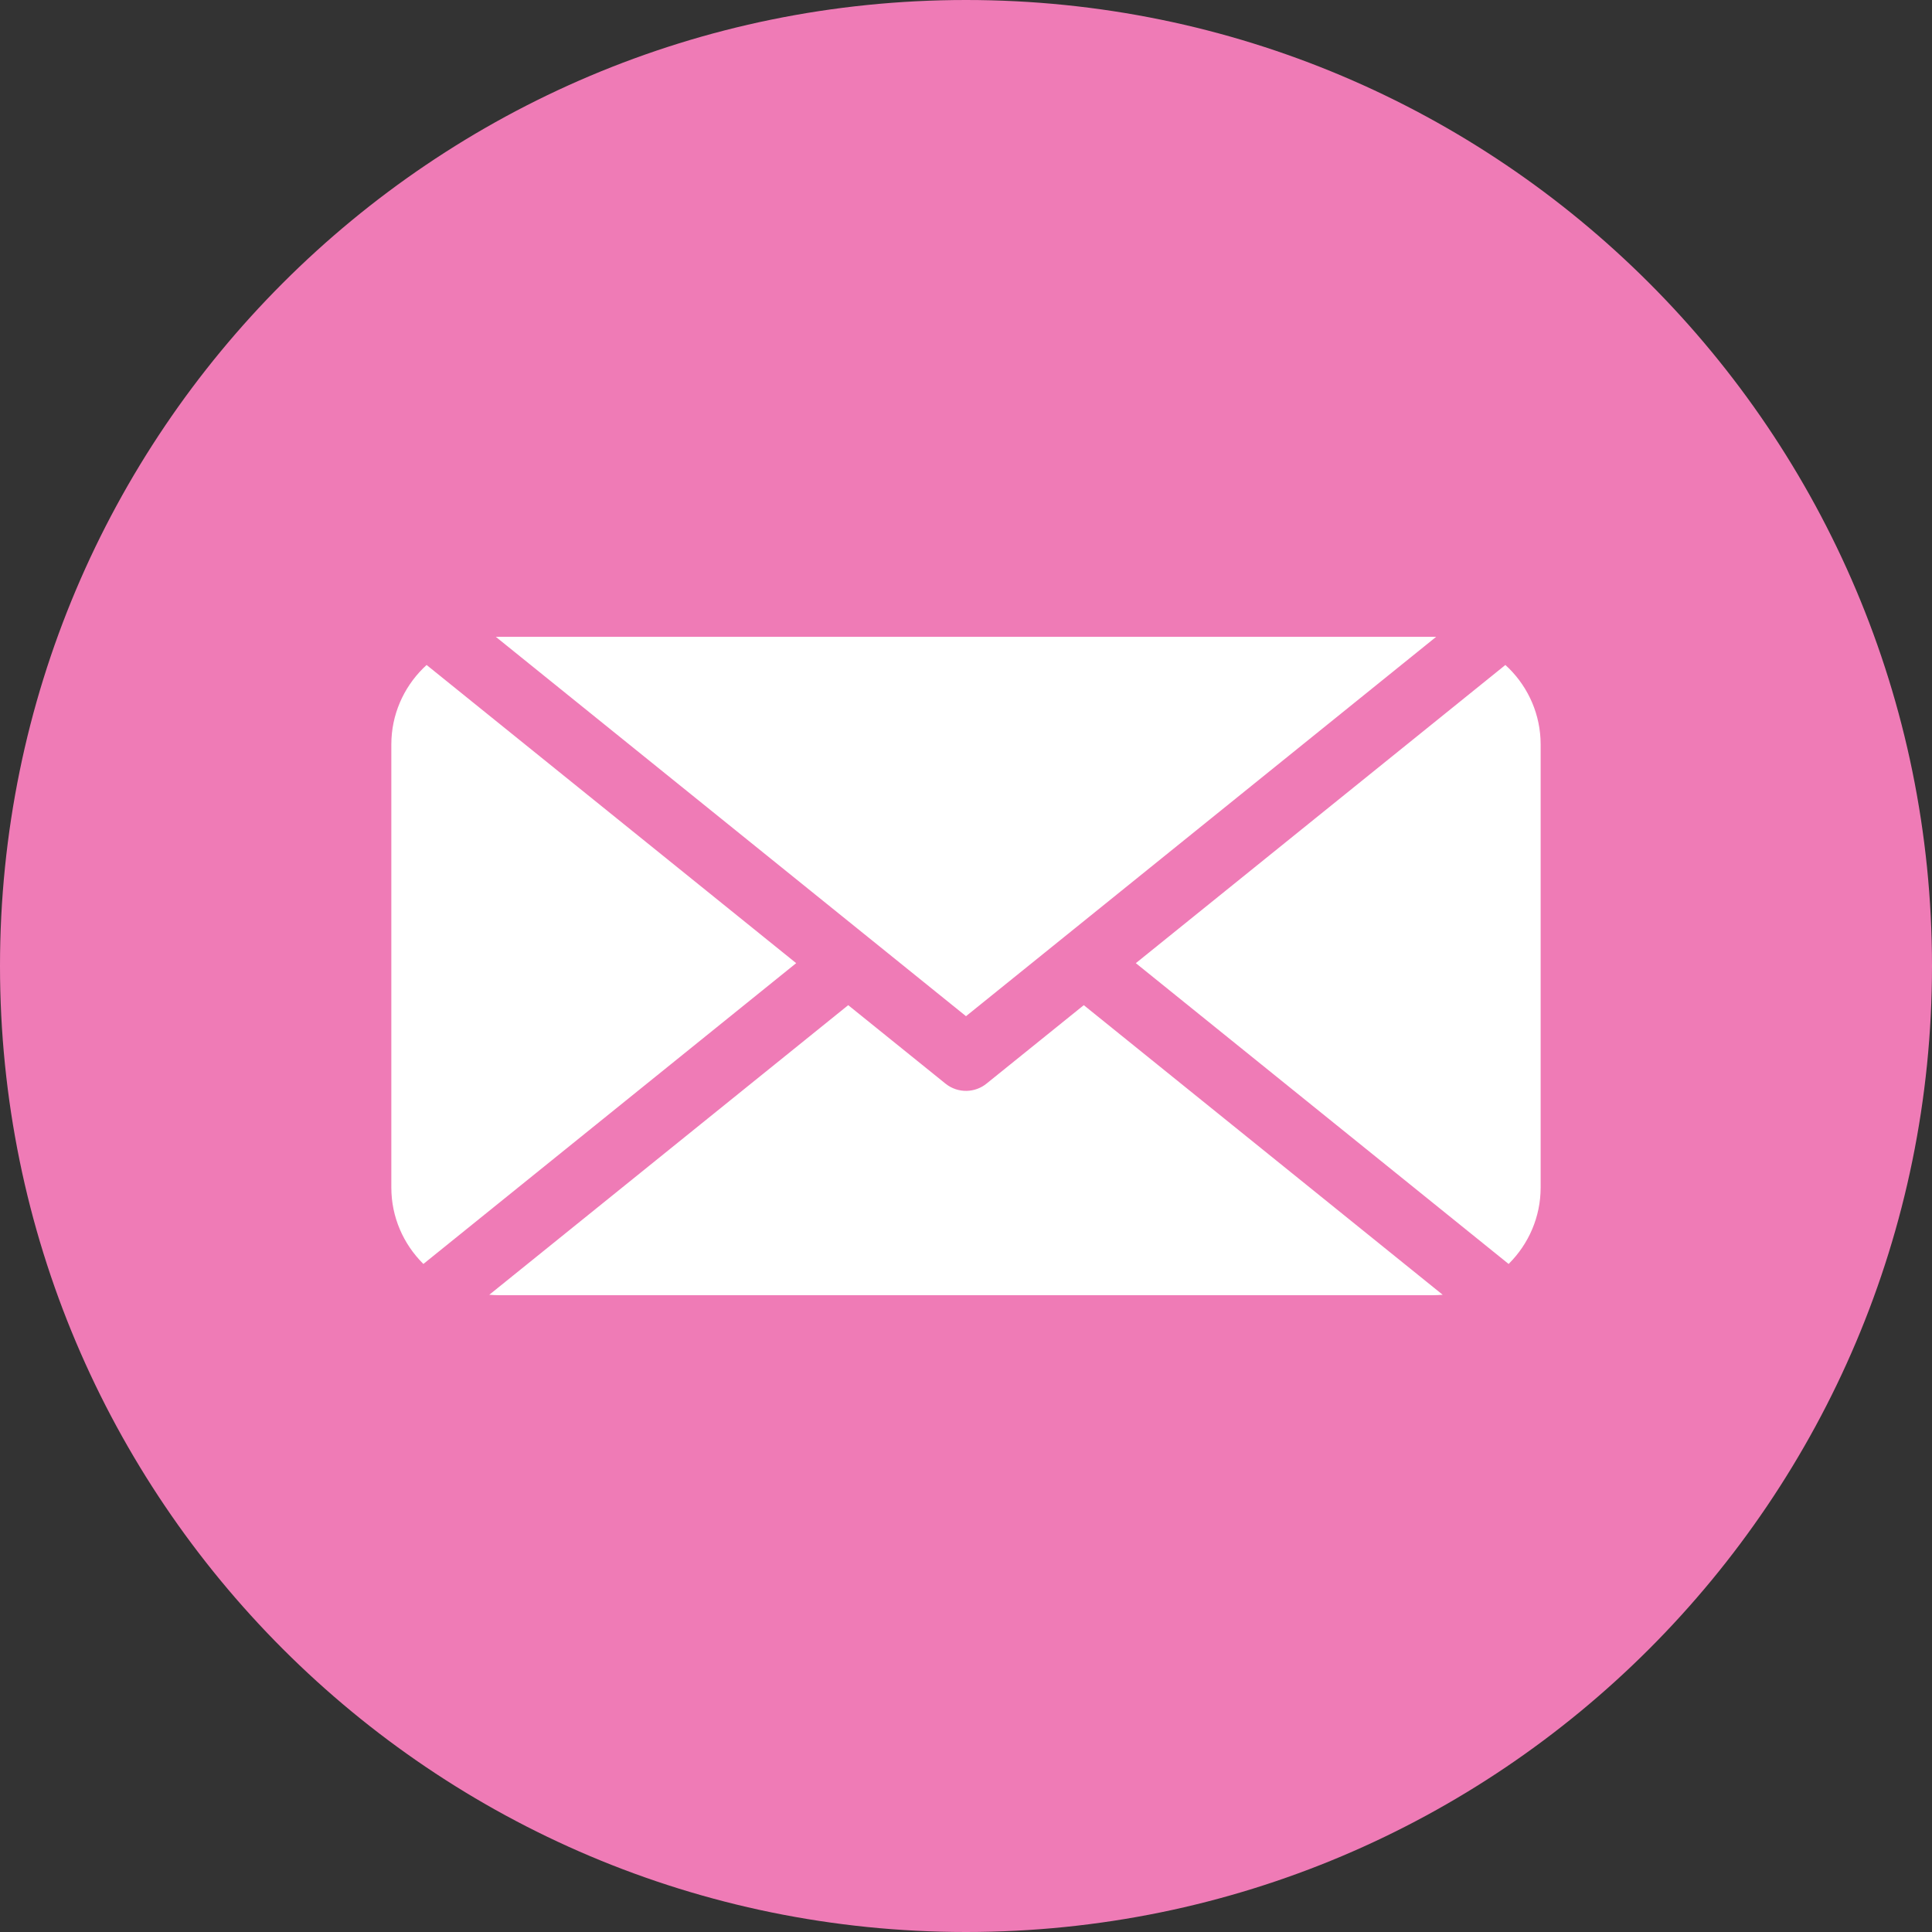 <svg xmlns="http://www.w3.org/2000/svg" xmlns:xlink="http://www.w3.org/1999/xlink" width="400" zoomAndPan="magnify" viewBox="0 0 300 300" height="400" preserveAspectRatio="xMidYMid meet" version="1.0"><rect x="0" y="0" width="300" height="300" fill="#333333" stroke="none"/><defs><clipPath id="69843ad91c"><path d="M 22.664 22.664 L 277.336 22.664 L 277.336 277.336 L 22.664 277.336 Z M 22.664 22.664 " clip-rule="nonzero"/></clipPath><clipPath id="02cce8068c"><path d="M 150 22.664 C 79.676 22.664 22.664 79.676 22.664 150 C 22.664 220.324 79.676 277.336 150 277.336 C 220.324 277.336 277.336 220.324 277.336 150 C 277.336 79.676 220.324 22.664 150 22.664 Z M 150 22.664 " clip-rule="nonzero"/></clipPath><clipPath id="e0d9718e27"><path d="M 0.664 0.664 L 255.336 0.664 L 255.336 255.336 L 0.664 255.336 Z M 0.664 0.664 " clip-rule="nonzero"/></clipPath><clipPath id="bf233af70d"><path d="M 128 0.664 C 57.676 0.664 0.664 57.676 0.664 128 C 0.664 198.324 57.676 255.336 128 255.336 C 198.324 255.336 255.336 198.324 255.336 128 C 255.336 57.676 198.324 0.664 128 0.664 Z M 128 0.664 " clip-rule="nonzero"/></clipPath><clipPath id="c598f91551"><rect x="0" width="256" y="0" height="256"/></clipPath></defs><g clip-path="url(#69843ad91c)"><g clip-path="url(#02cce8068c)"><g transform="matrix(1, 0, 0, 1, 22, 22)"><g clip-path="url(#c598f91551)"><g clip-path="url(#e0d9718e27)"><g clip-path="url(#bf233af70d)"><path fill="#ffffff" d="M 0.664 0.664 L 255.336 0.664 L 255.336 255.336 L 0.664 255.336 Z M 0.664 0.664 " fill-opacity="1" fill-rule="nonzero"/></g></g></g></g></g></g><path fill="#ef7bb6" d="M 150 0 C 232.844 0 300 67.156 300 150 C 300 232.844 232.844 300 150 300 C 67.156 300 0 232.844 0 150 C 0 67.156 67.156 0 150 0 Z M 76.996 98.891 L 134.828 145.551 C 134.875 145.586 134.918 145.625 134.965 145.66 L 150 157.793 L 223 98.891 C 222.844 98.883 222.684 98.883 222.523 98.883 L 77.477 98.883 C 77.316 98.883 77.156 98.883 76.996 98.891 Z M 233.754 103.258 L 176.371 149.559 L 234.258 196.266 C 234.277 196.246 234.301 196.227 234.32 196.203 C 237.348 193.176 239.23 188.996 239.23 184.406 L 239.23 115.594 C 239.23 111 237.352 106.824 234.32 103.793 C 234.137 103.609 233.949 103.43 233.754 103.258 Z M 224.02 201.051 L 168.289 156.082 L 153.25 168.211 C 151.434 169.734 148.734 169.812 146.82 168.27 L 131.711 156.082 L 75.977 201.051 C 76.473 201.094 76.973 201.117 77.477 201.117 L 222.523 201.117 C 223.027 201.117 223.527 201.094 224.02 201.051 Z M 65.742 196.266 L 123.629 149.559 L 66.242 103.258 C 66.051 103.43 65.863 103.609 65.68 103.793 C 62.648 106.824 60.766 111 60.766 115.594 L 60.766 184.406 C 60.766 188.996 62.648 193.176 65.68 196.203 C 65.699 196.227 65.719 196.246 65.742 196.266 Z M 65.742 196.266 " fill-opacity="1" fill-rule="evenodd"/></svg>